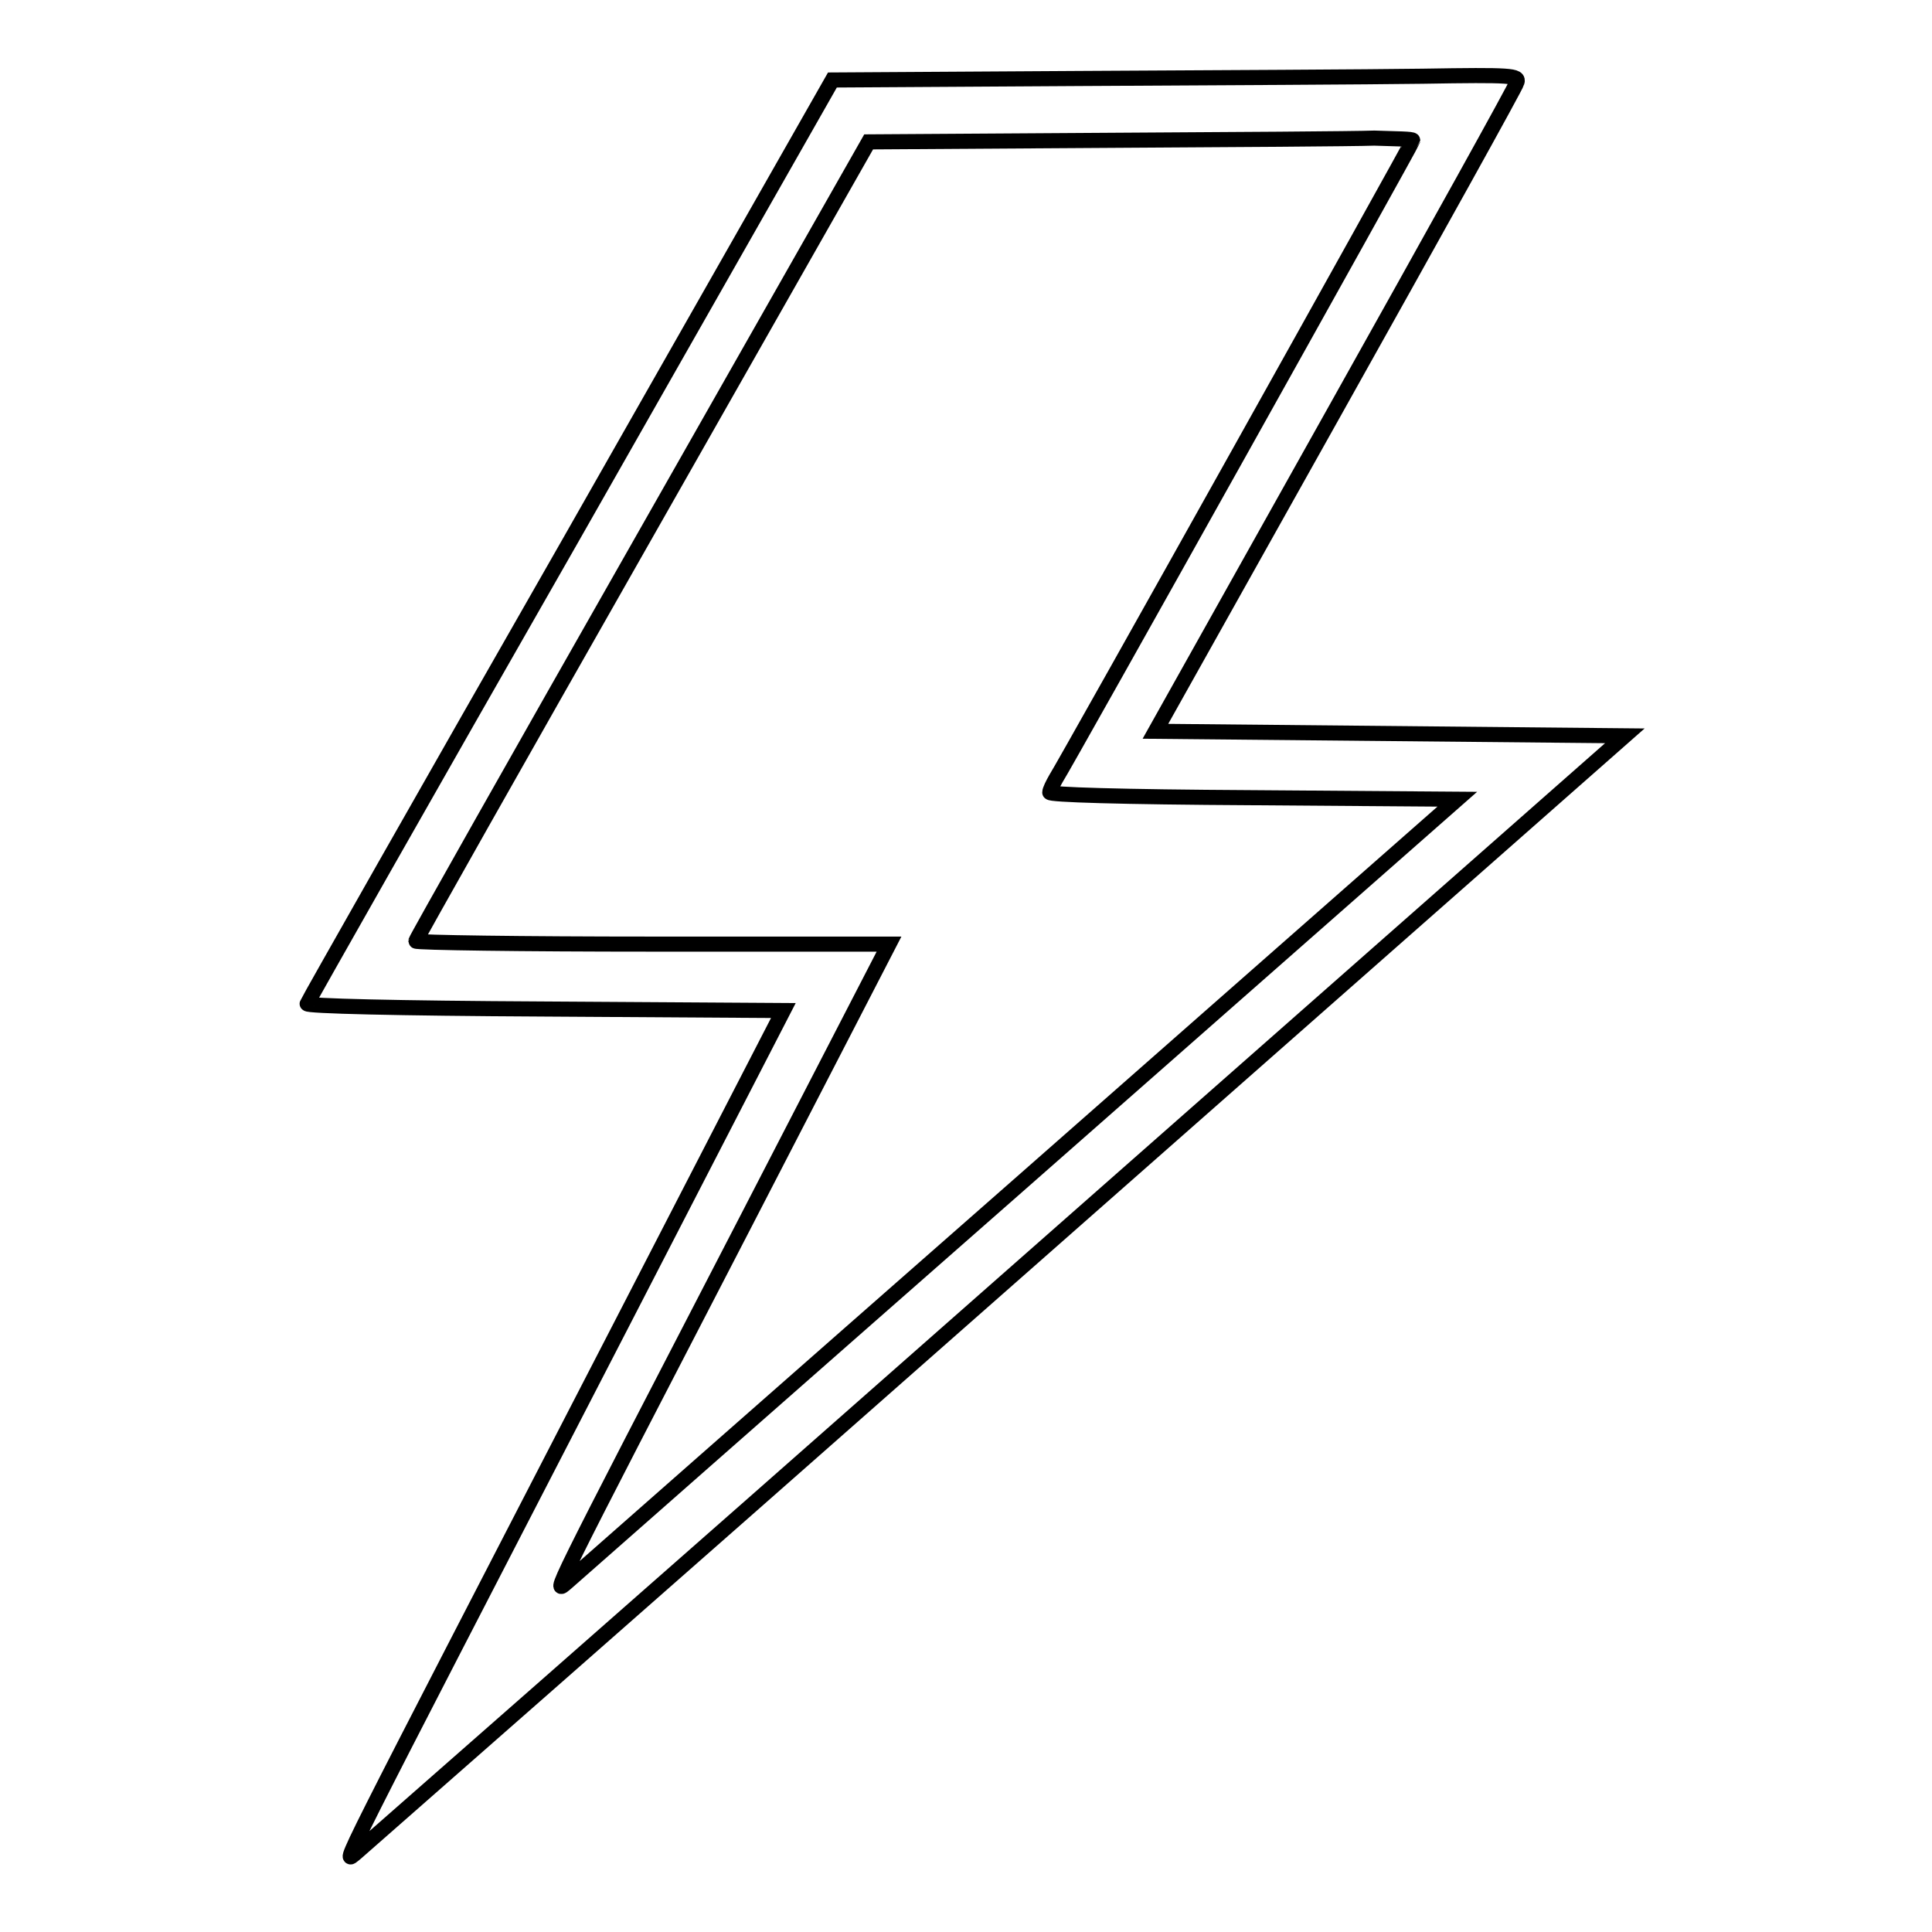 <?xml version="1.0" encoding="utf-8"?>
<!-- Svg Vector Icons : http://www.onlinewebfonts.com/icon -->
<!DOCTYPE svg PUBLIC "-//W3C//DTD SVG 1.1//EN" "http://www.w3.org/Graphics/SVG/1.1/DTD/svg11.dtd">
<svg version="1.1" xmlns="http://www.w3.org/2000/svg" xmlns:xlink="http://www.w3.org/1999/xlink" x="0px" y="0px" viewBox="0 0 256 256" enable-background="new 0 0 256 256" xml:space="preserve">
<g><g><g><path stroke-width="2" fill-opacity="0" stroke="#000000"  d="M143,10.4l-32.7,0.2l-34.7,61C56.5,105,40.8,132.7,40.7,133c-0.1,0.3,11.7,0.6,31.4,0.7l31.7,0.2l-21.5,41.7c-38.7,75-37,71.4-35.1,69.9c0.9-0.8,39.1-34.3,84.9-74.7l83.2-73.3l-31.1-0.3l-31.1-0.3l23.8-42.5c13.1-23.4,24-43,24.1-43.5c0.3-0.9-0.6-1-12.5-0.8C181.5,10.2,161,10.3,143,10.4z M187.2,18.6c0,0.3-46,82.6-47.3,84.6c-0.4,0.7-0.8,1.5-0.8,1.8c0,0.3,9,0.6,27,0.7l27,0.2l-58.2,51.2c-32,28.1-58.9,51.8-59.7,52.5c-2,1.7-2.9,3.5,23.6-47.7l19-36.8H86.4c-17.2,0-31.3-0.2-31.3-0.4s13.5-24.1,30-53.1l30-52.8l31-0.2c17.1-0.1,33.3-0.2,36-0.3C185,18.4,187.2,18.4,187.2,18.6z"/></g></g></g>
</svg>